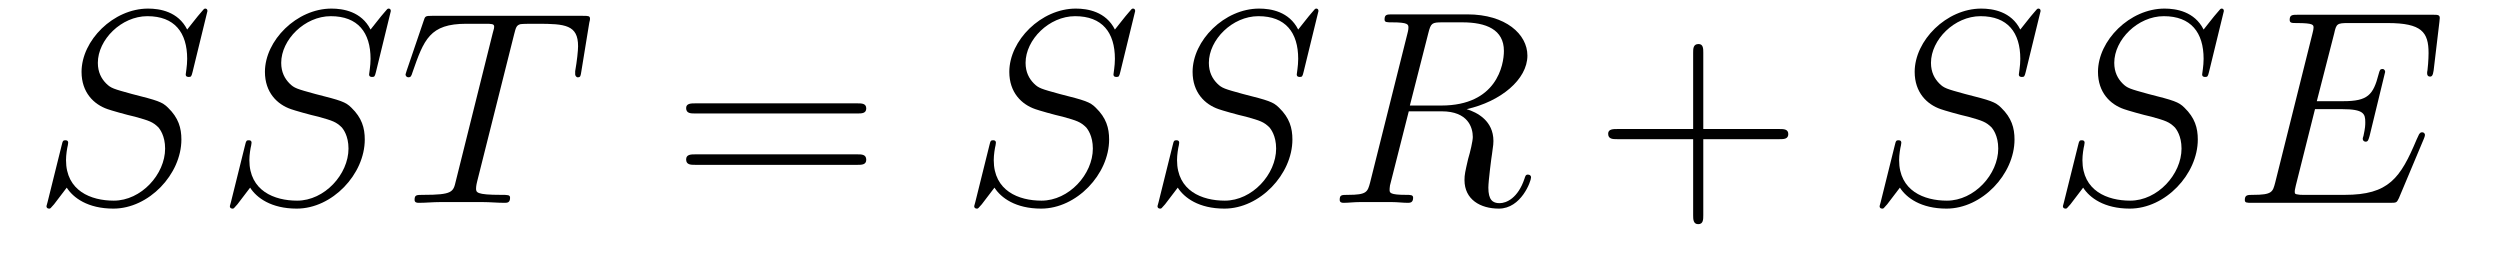 <?xml version='1.0'?>
<!-- This file was generated by dvisvgm 1.9.2 -->
<svg height='11pt' version='1.1' viewBox='0 -11 108 11' width='108pt' xmlns='http://www.w3.org/2000/svg' xmlns:xlink='http://www.w3.org/1999/xlink'>
<g id='page1'>
<g transform='matrix(1 0 0 1 -127 652)'>
<path d='M135.961 -662.52C135.961 -662.629 135.883 -662.629 135.867 -662.629C135.82 -662.629 135.805 -662.613 135.664 -662.441C135.586 -662.363 135.102 -661.738 135.086 -661.723C134.695 -662.504 133.898 -662.629 133.398 -662.629C131.898 -662.629 130.523 -661.254 130.523 -659.895C130.523 -659.004 131.055 -658.488 131.648 -658.285C131.773 -658.238 132.477 -658.035 132.836 -657.957C133.445 -657.785 133.602 -657.738 133.852 -657.488C133.898 -657.426 134.133 -657.144 134.133 -656.582C134.133 -655.473 133.102 -654.332 131.914 -654.332C130.93 -654.332 129.852 -654.754 129.852 -656.082C129.852 -656.316 129.898 -656.598 129.93 -656.723C129.93 -656.754 129.945 -656.816 129.945 -656.832C129.945 -656.879 129.93 -656.941 129.836 -656.941C129.727 -656.941 129.711 -656.926 129.664 -656.723L129.055 -654.27C129.055 -654.27 129.008 -654.113 129.008 -654.098C129.008 -653.988 129.102 -653.988 129.133 -653.988C129.18 -653.988 129.18 -654.004 129.336 -654.176L129.883 -654.894C130.164 -654.457 130.789 -653.988 131.898 -653.988C133.43 -653.988 134.836 -655.473 134.836 -656.973C134.836 -657.473 134.711 -657.91 134.258 -658.348C134.008 -658.598 133.805 -658.66 132.695 -658.941C131.898 -659.16 131.789 -659.191 131.586 -659.394C131.383 -659.598 131.227 -659.879 131.227 -660.285C131.227 -661.285 132.242 -662.301 133.367 -662.301C134.539 -662.301 135.086 -661.598 135.086 -660.457C135.086 -660.144 135.023 -659.832 135.023 -659.785C135.023 -659.676 135.117 -659.676 135.164 -659.676C135.258 -659.676 135.273 -659.707 135.32 -659.895L135.961 -662.52ZM135.598 -654.238' fill-rule='evenodd'/>
<path d='M143.883 -662.52C143.883 -662.629 143.805 -662.629 143.789 -662.629C143.742 -662.629 143.727 -662.613 143.586 -662.441C143.508 -662.363 143.023 -661.738 143.008 -661.723C142.617 -662.504 141.82 -662.629 141.32 -662.629C139.82 -662.629 138.445 -661.254 138.445 -659.895C138.445 -659.004 138.977 -658.488 139.57 -658.285C139.695 -658.238 140.398 -658.035 140.758 -657.957C141.367 -657.785 141.523 -657.738 141.773 -657.488C141.82 -657.426 142.055 -657.144 142.055 -656.582C142.055 -655.473 141.023 -654.332 139.836 -654.332C138.852 -654.332 137.773 -654.754 137.773 -656.082C137.773 -656.316 137.82 -656.598 137.852 -656.723C137.852 -656.754 137.867 -656.816 137.867 -656.832C137.867 -656.879 137.852 -656.941 137.758 -656.941C137.648 -656.941 137.633 -656.926 137.586 -656.723L136.977 -654.27C136.977 -654.27 136.93 -654.113 136.93 -654.098C136.93 -653.988 137.023 -653.988 137.055 -653.988C137.102 -653.988 137.102 -654.004 137.258 -654.176L137.805 -654.894C138.086 -654.457 138.711 -653.988 139.82 -653.988C141.352 -653.988 142.758 -655.473 142.758 -656.973C142.758 -657.473 142.633 -657.91 142.18 -658.348C141.93 -658.598 141.727 -658.66 140.617 -658.941C139.82 -659.16 139.711 -659.191 139.508 -659.394C139.305 -659.598 139.148 -659.879 139.148 -660.285C139.148 -661.285 140.164 -662.301 141.289 -662.301C142.461 -662.301 143.008 -661.598 143.008 -660.457C143.008 -660.144 142.945 -659.832 142.945 -659.785C142.945 -659.676 143.039 -659.676 143.086 -659.676C143.18 -659.676 143.195 -659.707 143.242 -659.895L143.883 -662.52ZM143.52 -654.238' fill-rule='evenodd'/>
<path d='M149.207 -661.504C149.285 -661.801 149.301 -661.91 149.488 -661.957C149.582 -661.973 149.973 -661.973 150.223 -661.973C151.41 -661.973 151.973 -661.926 151.973 -661.004C151.973 -660.816 151.926 -660.363 151.848 -659.926V-659.785C151.848 -659.738 151.895 -659.66 151.957 -659.66C152.082 -659.66 152.082 -659.723 152.113 -659.91L152.457 -662.019C152.488 -662.129 152.488 -662.16 152.488 -662.191C152.488 -662.316 152.41 -662.316 152.176 -662.316H145.66C145.379 -662.316 145.363 -662.301 145.301 -662.098L144.566 -659.941C144.566 -659.926 144.519 -659.801 144.519 -659.785C144.519 -659.723 144.566 -659.66 144.645 -659.66C144.738 -659.66 144.77 -659.707 144.816 -659.863C145.316 -661.301 145.566 -661.973 147.144 -661.973H147.941C148.238 -661.973 148.348 -661.973 148.348 -661.848C148.348 -661.801 148.348 -661.785 148.285 -661.566L146.691 -655.176C146.582 -654.707 146.551 -654.582 145.285 -654.582C144.988 -654.582 144.91 -654.582 144.91 -654.363C144.91 -654.238 145.035 -654.238 145.098 -654.238C145.395 -654.238 145.707 -654.27 146.004 -654.27H147.863C148.16 -654.27 148.488 -654.238 148.785 -654.238C148.91 -654.238 149.035 -654.238 149.035 -654.457C149.035 -654.582 148.941 -654.582 148.644 -654.582C147.566 -654.582 147.566 -654.691 147.566 -654.863C147.566 -654.879 147.566 -654.973 147.613 -655.16L149.207 -661.504ZM151.078 -654.238' fill-rule='evenodd'/>
<path d='M164.047 -658.098C164.219 -658.098 164.422 -658.098 164.422 -658.316C164.422 -658.535 164.219 -658.535 164.047 -658.535H157.031C156.859 -658.535 156.641 -658.535 156.641 -658.332C156.641 -658.098 156.844 -658.098 157.031 -658.098H164.047ZM164.047 -655.879C164.219 -655.879 164.422 -655.879 164.422 -656.098C164.422 -656.332 164.219 -656.332 164.047 -656.332H157.031C156.859 -656.332 156.641 -656.332 156.641 -656.113C156.641 -655.879 156.844 -655.879 157.031 -655.879H164.047ZM165.117 -654.238' fill-rule='evenodd'/>
<path d='M176.039 -662.52C176.039 -662.629 175.961 -662.629 175.945 -662.629C175.898 -662.629 175.883 -662.613 175.742 -662.441C175.664 -662.363 175.18 -661.738 175.164 -661.723C174.773 -662.504 173.977 -662.629 173.477 -662.629C171.977 -662.629 170.602 -661.254 170.602 -659.895C170.602 -659.004 171.133 -658.488 171.727 -658.285C171.852 -658.238 172.555 -658.035 172.914 -657.957C173.523 -657.785 173.68 -657.738 173.93 -657.488C173.977 -657.426 174.211 -657.144 174.211 -656.582C174.211 -655.473 173.18 -654.332 171.992 -654.332C171.008 -654.332 169.93 -654.754 169.93 -656.082C169.93 -656.316 169.977 -656.598 170.008 -656.723C170.008 -656.754 170.023 -656.816 170.023 -656.832C170.023 -656.879 170.008 -656.941 169.914 -656.941C169.805 -656.941 169.789 -656.926 169.742 -656.723L169.133 -654.27C169.133 -654.27 169.086 -654.113 169.086 -654.098C169.086 -653.988 169.18 -653.988 169.211 -653.988C169.258 -653.988 169.258 -654.004 169.414 -654.176L169.961 -654.894C170.242 -654.457 170.867 -653.988 171.977 -653.988C173.508 -653.988 174.914 -655.473 174.914 -656.973C174.914 -657.473 174.789 -657.91 174.336 -658.348C174.086 -658.598 173.883 -658.66 172.773 -658.941C171.977 -659.16 171.867 -659.191 171.664 -659.394C171.461 -659.598 171.305 -659.879 171.305 -660.285C171.305 -661.285 172.32 -662.301 173.445 -662.301C174.617 -662.301 175.164 -661.598 175.164 -660.457C175.164 -660.144 175.102 -659.832 175.102 -659.785C175.102 -659.676 175.195 -659.676 175.242 -659.676C175.336 -659.676 175.352 -659.707 175.398 -659.895L176.039 -662.52ZM175.676 -654.238' fill-rule='evenodd'/>
<path d='M183.957 -662.52C183.957 -662.629 183.879 -662.629 183.863 -662.629C183.816 -662.629 183.801 -662.613 183.66 -662.441C183.582 -662.363 183.098 -661.738 183.082 -661.723C182.691 -662.504 181.895 -662.629 181.395 -662.629C179.895 -662.629 178.52 -661.254 178.52 -659.895C178.52 -659.004 179.051 -658.488 179.645 -658.285C179.769 -658.238 180.473 -658.035 180.832 -657.957C181.441 -657.785 181.598 -657.738 181.848 -657.488C181.895 -657.426 182.129 -657.144 182.129 -656.582C182.129 -655.473 181.098 -654.332 179.91 -654.332C178.926 -654.332 177.848 -654.754 177.848 -656.082C177.848 -656.316 177.894 -656.598 177.926 -656.723C177.926 -656.754 177.941 -656.816 177.941 -656.832C177.941 -656.879 177.926 -656.941 177.832 -656.941C177.723 -656.941 177.707 -656.926 177.66 -656.723L177.051 -654.27C177.051 -654.27 177.004 -654.113 177.004 -654.098C177.004 -653.988 177.098 -653.988 177.129 -653.988C177.176 -653.988 177.176 -654.004 177.332 -654.176L177.879 -654.894C178.16 -654.457 178.785 -653.988 179.895 -653.988C181.426 -653.988 182.832 -655.473 182.832 -656.973C182.832 -657.473 182.707 -657.91 182.254 -658.348C182.004 -658.598 181.801 -658.66 180.691 -658.941C179.895 -659.16 179.785 -659.191 179.582 -659.394C179.379 -659.598 179.223 -659.879 179.223 -660.285C179.223 -661.285 180.238 -662.301 181.363 -662.301C182.535 -662.301 183.082 -661.598 183.082 -660.457C183.082 -660.144 183.02 -659.832 183.02 -659.785C183.02 -659.676 183.113 -659.676 183.16 -659.676C183.254 -659.676 183.27 -659.707 183.316 -659.895L183.957 -662.52ZM183.594 -654.238' fill-rule='evenodd'/>
<path d='M188.703 -661.566C188.813 -662.004 188.859 -662.035 189.312 -662.035H190.172C191.203 -662.035 191.969 -661.723 191.969 -660.801C191.969 -660.191 191.656 -658.441 189.266 -658.441H187.906L188.703 -661.566ZM190.359 -658.285C191.828 -658.613 192.984 -659.566 192.984 -660.598C192.984 -661.52 192.047 -662.379 190.391 -662.379H187.156C186.922 -662.379 186.813 -662.379 186.813 -662.16C186.813 -662.035 186.906 -662.035 187.125 -662.035C187.844 -662.035 187.844 -661.941 187.844 -661.801C187.844 -661.785 187.844 -661.707 187.797 -661.535L186.188 -655.113C186.078 -654.707 186.047 -654.582 185.234 -654.582C184.953 -654.582 184.875 -654.582 184.875 -654.363C184.875 -654.238 185 -654.238 185.047 -654.238C185.25 -654.238 185.5 -654.27 185.734 -654.27H187.141C187.359 -654.27 187.609 -654.238 187.812 -654.238C187.906 -654.238 188.047 -654.238 188.047 -654.457C188.047 -654.582 187.938 -654.582 187.75 -654.582C187.031 -654.582 187.031 -654.676 187.031 -654.801C187.031 -654.816 187.031 -654.894 187.047 -654.988L187.859 -658.191H189.281C190.422 -658.191 190.625 -657.488 190.625 -657.082C190.625 -656.91 190.516 -656.441 190.422 -656.129C190.297 -655.582 190.266 -655.457 190.266 -655.223C190.266 -654.379 190.953 -653.988 191.75 -653.988C192.719 -653.988 193.141 -655.176 193.141 -655.332C193.141 -655.426 193.078 -655.457 193 -655.457C192.906 -655.457 192.89 -655.379 192.859 -655.285C192.578 -654.441 192.078 -654.223 191.781 -654.223C191.484 -654.223 191.297 -654.363 191.297 -654.894C191.297 -655.176 191.438 -656.27 191.453 -656.332C191.516 -656.769 191.516 -656.816 191.516 -656.91C191.516 -657.785 190.812 -658.145 190.359 -658.285ZM193.192 -654.238' fill-rule='evenodd'/>
<path d='M200.582 -656.988H203.879C204.05 -656.988 204.254 -656.988 204.254 -657.207S204.05 -657.426 203.879 -657.426H200.582V-660.723C200.582 -660.894 200.582 -661.098 200.378 -661.098C200.144 -661.098 200.144 -660.894 200.144 -660.723V-657.426H196.864C196.692 -657.426 196.472 -657.426 196.472 -657.223C196.472 -656.988 196.675 -656.988 196.864 -656.988H200.144V-653.707C200.144 -653.535 200.144 -653.316 200.363 -653.316C200.582 -653.316 200.582 -653.52 200.582 -653.707V-656.988ZM204.949 -654.238' fill-rule='evenodd'/>
<path d='M215.153 -662.52C215.153 -662.629 215.075 -662.629 215.059 -662.629C215.011 -662.629 214.996 -662.613 214.855 -662.441C214.777 -662.363 214.292 -661.738 214.277 -661.723C213.887 -662.504 213.09 -662.629 212.59 -662.629C211.09 -662.629 209.714 -661.254 209.714 -659.895C209.714 -659.004 210.246 -658.488 210.84 -658.285C210.965 -658.238 211.668 -658.035 212.027 -657.957C212.636 -657.785 212.792 -657.738 213.043 -657.488C213.09 -657.426 213.324 -657.144 213.324 -656.582C213.324 -655.473 212.293 -654.332 211.105 -654.332C210.121 -654.332 209.042 -654.754 209.042 -656.082C209.042 -656.316 209.09 -656.598 209.122 -656.723C209.122 -656.754 209.137 -656.816 209.137 -656.832C209.137 -656.879 209.122 -656.941 209.027 -656.941C208.918 -656.941 208.902 -656.926 208.855 -656.723L208.246 -654.27C208.246 -654.27 208.199 -654.113 208.199 -654.098C208.199 -653.988 208.292 -653.988 208.325 -653.988C208.372 -653.988 208.372 -654.004 208.528 -654.176L209.075 -654.894C209.356 -654.457 209.981 -653.988 211.09 -653.988C212.621 -653.988 214.027 -655.473 214.027 -656.973C214.027 -657.473 213.902 -657.91 213.449 -658.348C213.199 -658.598 212.996 -658.66 211.886 -658.941C211.09 -659.16 210.98 -659.191 210.778 -659.394C210.575 -659.598 210.418 -659.879 210.418 -660.285C210.418 -661.285 211.434 -662.301 212.558 -662.301C213.731 -662.301 214.277 -661.598 214.277 -660.457C214.277 -660.144 214.214 -659.832 214.214 -659.785C214.214 -659.676 214.309 -659.676 214.356 -659.676C214.45 -659.676 214.465 -659.707 214.512 -659.895L215.153 -662.52ZM214.789 -654.238' fill-rule='evenodd'/>
<path d='M223.07 -662.52C223.07 -662.629 222.992 -662.629 222.977 -662.629C222.93 -662.629 222.914 -662.613 222.774 -662.441C222.695 -662.363 222.211 -661.738 222.196 -661.723C221.804 -662.504 221.008 -662.629 220.508 -662.629C219.008 -662.629 217.633 -661.254 217.633 -659.895C217.633 -659.004 218.164 -658.488 218.758 -658.285C218.882 -658.238 219.586 -658.035 219.946 -657.957C220.555 -657.785 220.711 -657.738 220.961 -657.488C221.008 -657.426 221.242 -657.144 221.242 -656.582C221.242 -655.473 220.211 -654.332 219.024 -654.332C218.039 -654.332 216.961 -654.754 216.961 -656.082C216.961 -656.316 217.008 -656.598 217.039 -656.723C217.039 -656.754 217.055 -656.816 217.055 -656.832C217.055 -656.879 217.039 -656.941 216.946 -656.941C216.836 -656.941 216.821 -656.926 216.774 -656.723L216.164 -654.27C216.164 -654.27 216.118 -654.113 216.118 -654.098C216.118 -653.988 216.211 -653.988 216.242 -653.988C216.289 -653.988 216.289 -654.004 216.445 -654.176L216.992 -654.894C217.273 -654.457 217.898 -653.988 219.008 -653.988C220.54 -653.988 221.945 -655.473 221.945 -656.973C221.945 -657.473 221.82 -657.91 221.368 -658.348C221.117 -658.598 220.914 -658.66 219.805 -658.941C219.008 -659.16 218.898 -659.191 218.695 -659.394C218.492 -659.598 218.336 -659.879 218.336 -660.285C218.336 -661.285 219.352 -662.301 220.476 -662.301C221.648 -662.301 222.196 -661.598 222.196 -660.457C222.196 -660.144 222.133 -659.832 222.133 -659.785C222.133 -659.676 222.227 -659.676 222.274 -659.676C222.367 -659.676 222.383 -659.707 222.43 -659.895L223.07 -662.52ZM222.707 -654.238' fill-rule='evenodd'/>
<path d='M231.71 -657.004C231.726 -657.035 231.758 -657.129 231.758 -657.176C231.758 -657.223 231.71 -657.285 231.648 -657.285C231.601 -657.285 231.57 -657.285 231.539 -657.238C231.508 -657.223 231.508 -657.207 231.398 -656.973C230.695 -655.301 230.195 -654.582 228.289 -654.582H226.54C226.367 -654.582 226.351 -654.582 226.273 -654.598C226.148 -654.613 226.133 -654.629 226.133 -654.723C226.133 -654.816 226.164 -654.879 226.18 -654.988L227.008 -658.285H228.18C229.117 -658.285 229.18 -658.082 229.18 -657.723C229.18 -657.598 229.18 -657.488 229.102 -657.129C229.086 -657.082 229.07 -657.035 229.07 -657.004C229.07 -656.926 229.133 -656.879 229.195 -656.879C229.304 -656.879 229.32 -656.973 229.367 -657.129L230.039 -659.895C230.039 -659.957 229.992 -660.02 229.93 -660.02C229.82 -660.02 229.805 -659.973 229.758 -659.801C229.524 -658.895 229.289 -658.629 228.227 -658.629H227.086L227.836 -661.551C227.929 -661.973 227.96 -662.004 228.445 -662.004H230.148C231.617 -662.004 231.914 -661.613 231.914 -660.707C231.914 -660.691 231.914 -660.363 231.868 -659.973C231.852 -659.926 231.852 -659.848 231.852 -659.832C231.852 -659.738 231.899 -659.691 231.977 -659.691S232.102 -659.738 232.133 -659.957L232.382 -662.051C232.382 -662.082 232.398 -662.207 232.398 -662.223C232.398 -662.363 232.304 -662.363 232.086 -662.363H226.273C226.039 -662.363 225.914 -662.363 225.914 -662.145C225.914 -662.004 226.008 -662.004 226.211 -662.004C226.945 -662.004 226.945 -661.926 226.945 -661.801C226.945 -661.738 226.93 -661.691 226.898 -661.551L225.289 -655.113C225.18 -654.707 225.164 -654.582 224.321 -654.582C224.101 -654.582 223.976 -654.582 223.976 -654.363C223.976 -654.238 224.054 -654.238 224.29 -654.238H230.274C230.539 -654.238 230.539 -654.254 230.633 -654.441L231.71 -657.004ZM232.067 -654.238' fill-rule='evenodd'/>
</g>
</g>
</svg>
